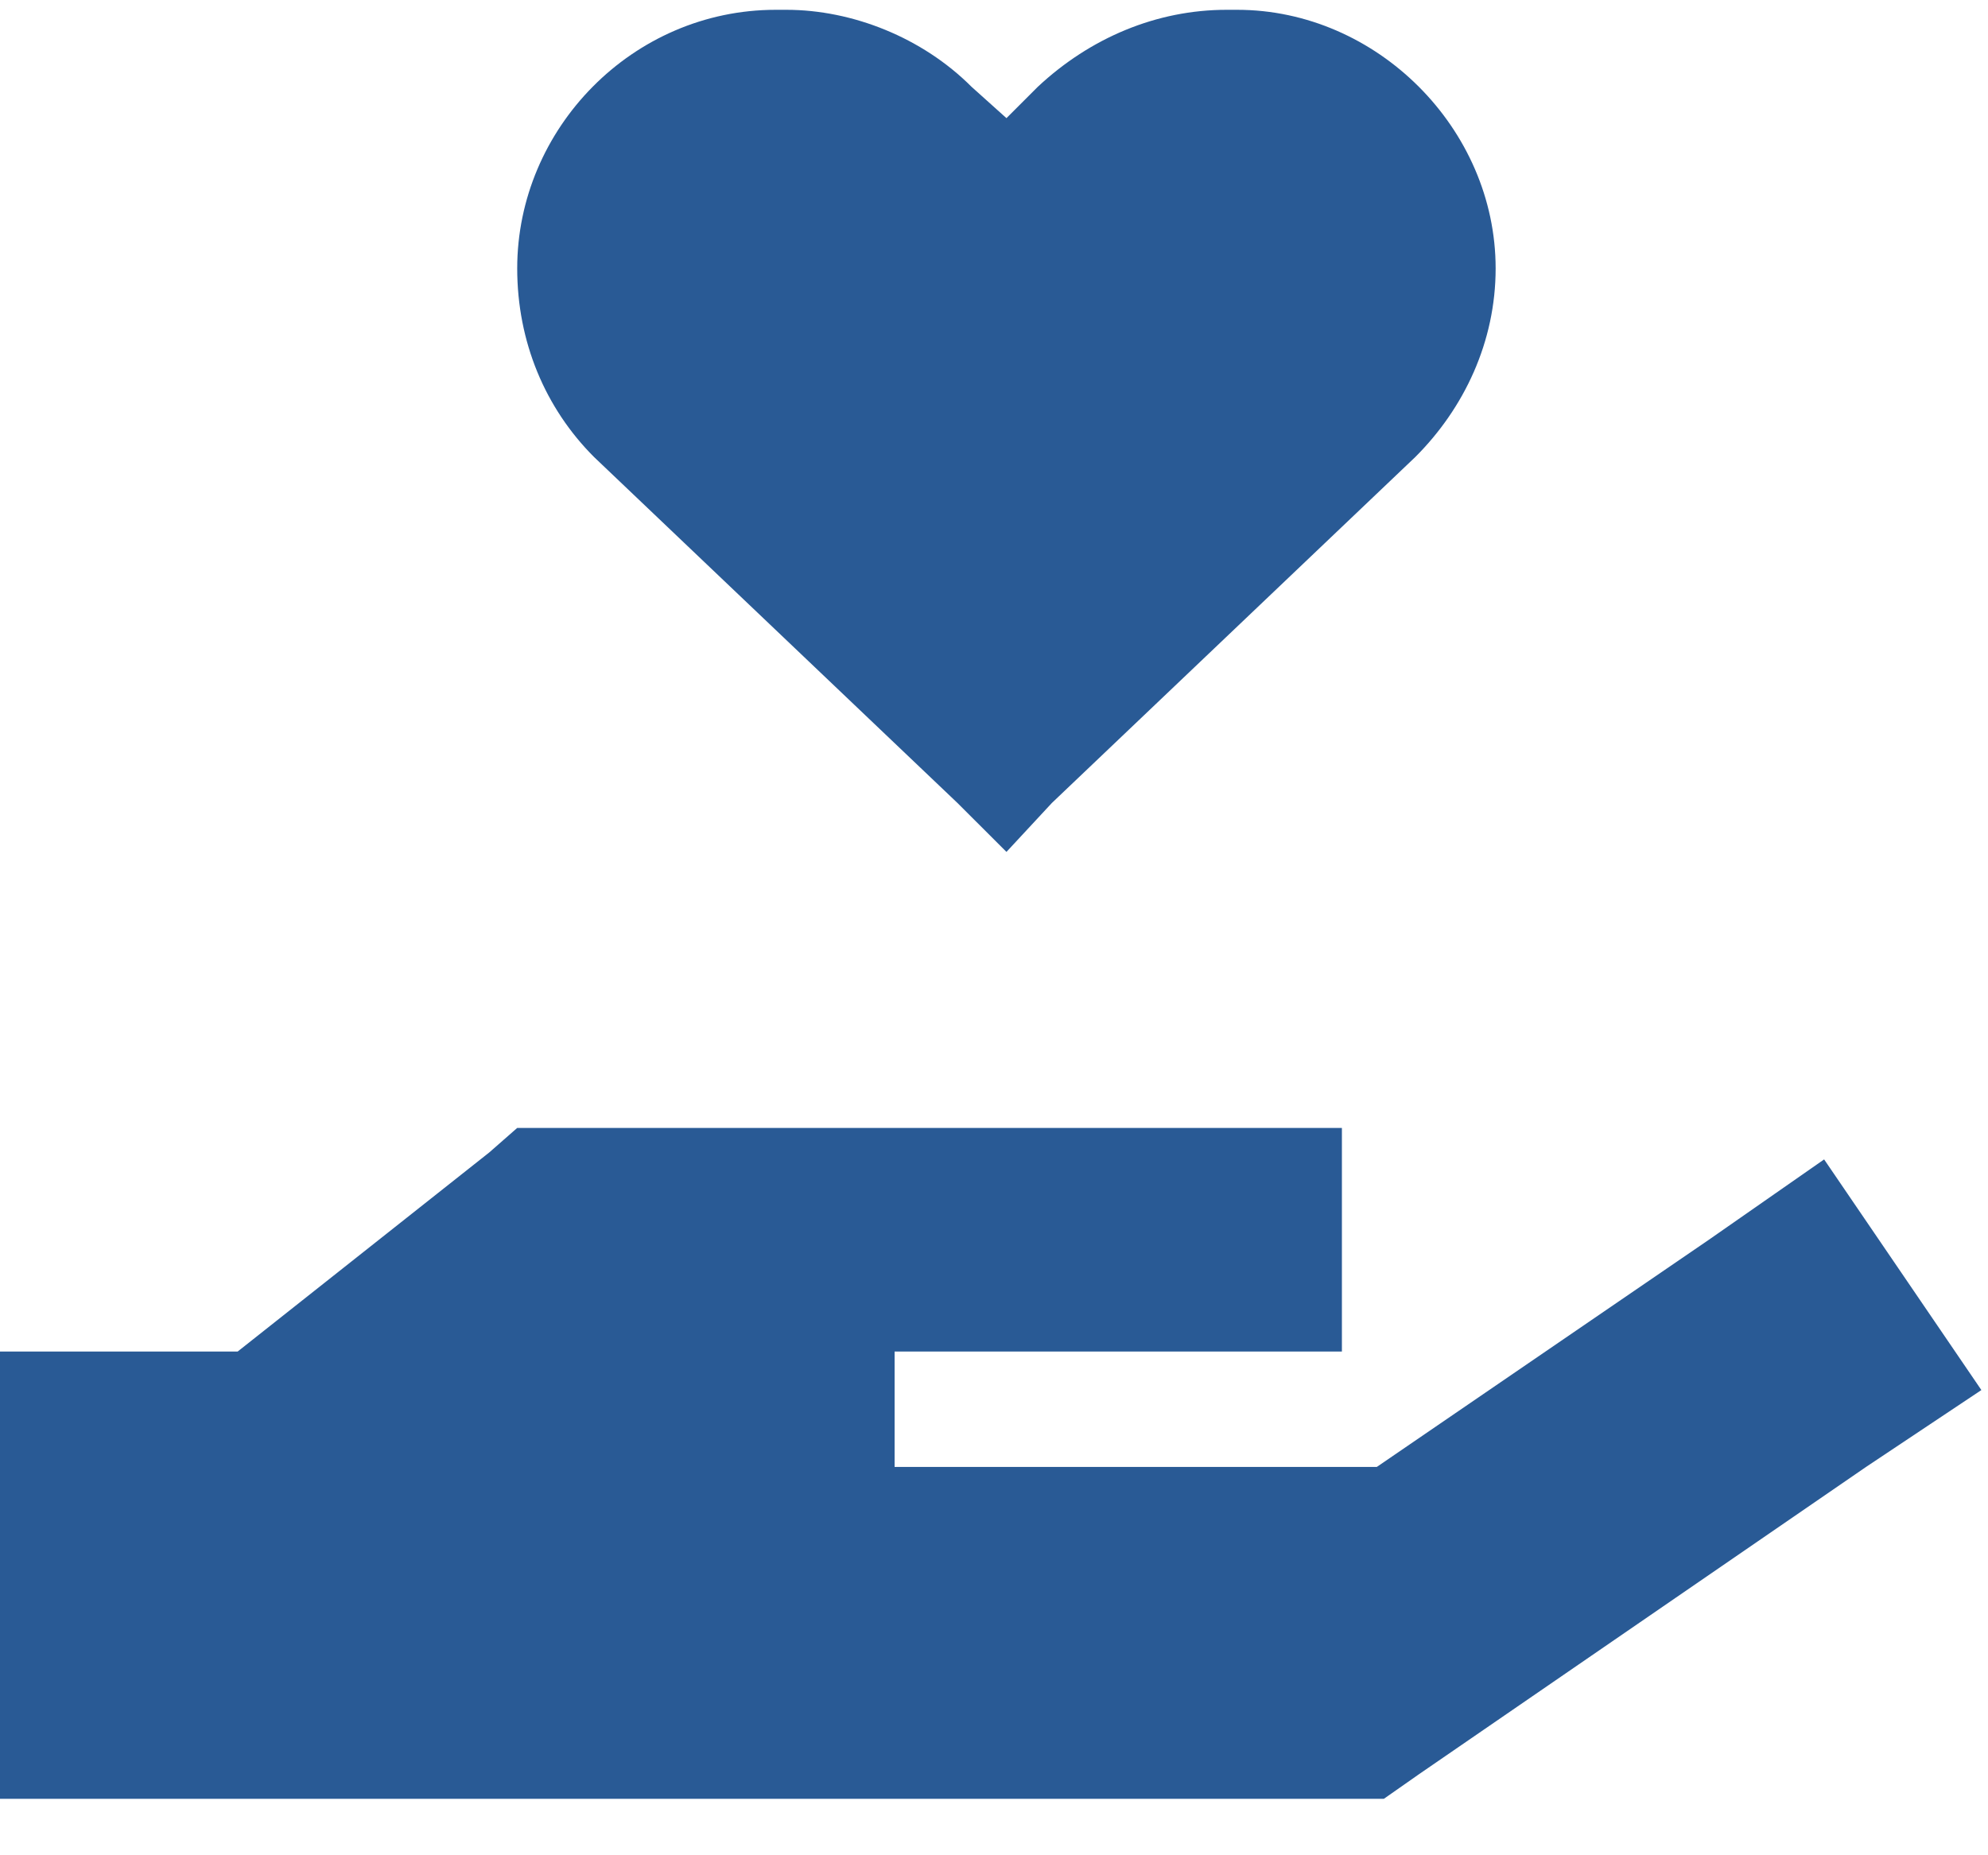 <svg width="30" height="28" viewBox="0 0 30 28" fill="none" xmlns="http://www.w3.org/2000/svg">
<path d="M7.805 4.051C7.805 1.941 9.545 0.148 11.707 0.148H11.865C12.867 0.148 13.922 0.57 14.66 1.309L15.188 1.783L15.662 1.309C16.453 0.57 17.455 0.148 18.51 0.148H18.668C20.777 0.148 22.57 1.941 22.57 4.051C22.57 5.158 22.096 6.16 21.357 6.898L15.873 12.119L15.188 12.857L14.449 12.119L8.965 6.898C8.227 6.16 7.805 5.158 7.805 4.051ZM7.383 17.393L7.805 17.023H8.438H11.812H15.188H18.562H20.25V20.398H18.562H15.188H13.5V22.139H20.777L25.787 18.711L27.527 17.498L29.9 20.979L28.16 22.139L21.41 26.779L20.883 27.148H20.25H11.812H1.688H0V20.398H3.586L7.383 17.393Z" fill="#295A95"/>
</svg>
